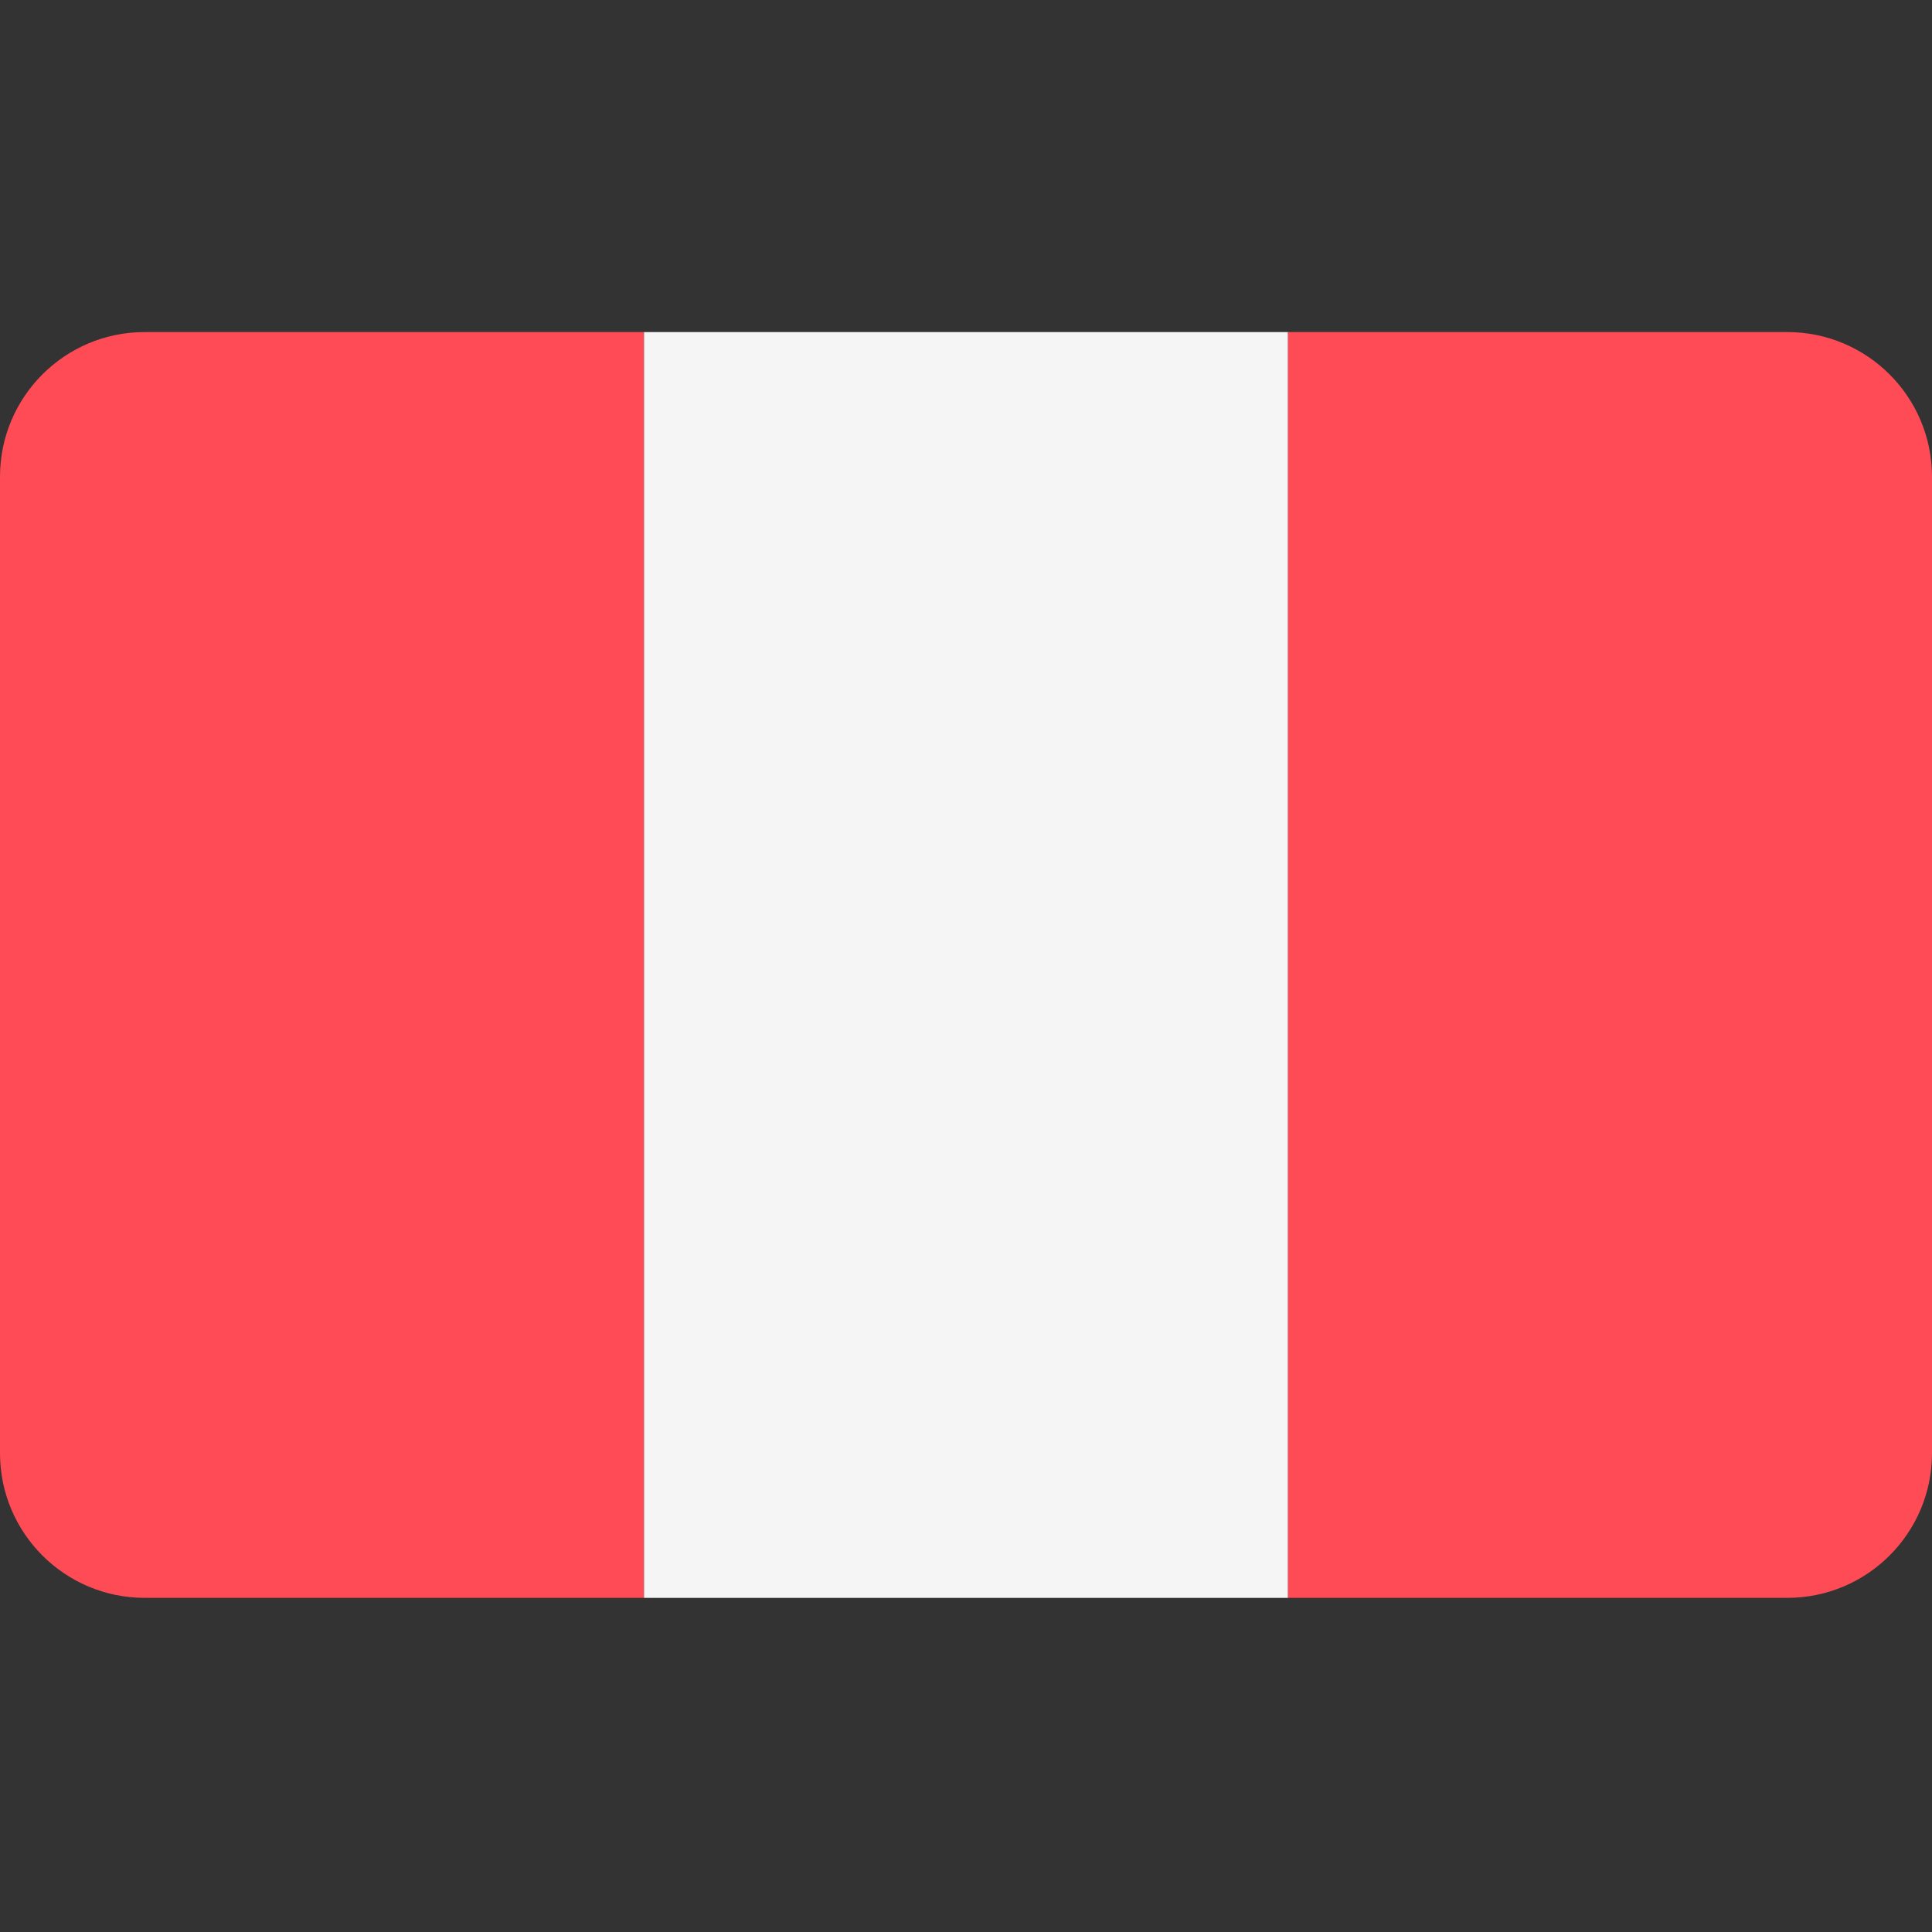 <?xml version="1.0" encoding="UTF-8"?>
<svg viewBox="0 0 512 512" version="1.1" xmlns="http://www.w3.org/2000/svg" xmlns:xlink="http://www.w3.org/1999/xlink">
    <rect x="0" y="0" width="512" height="512" fill="#333333" stroke="none"/>
    <title>175 - Peru</title>
    <g id="175---Peru" stroke="none" stroke-width="1" fill="none" fill-rule="evenodd">
        <g id="013-italy" transform="translate(0, 88)" fill-rule="nonzero">
            <path d="M38.345,0 C17.167,0 0,17.167 0,38.345 L0,297.104 C0,318.281 17.167,335.449 38.345,335.449 L170.667,335.449 L170.667,0 L38.345,0 Z" id="Path" fill="#FF4B55"></path>
            <rect id="Rectangle" fill="#F5F5F5" x="170.67" y="0.004" width="170.67" height="335.45"></rect>
            <path d="M473.655,0 L341.333,0 L341.333,335.448 L473.655,335.448 C494.832,335.448 512,318.281 512,297.103 L512,38.345 C512,17.167 494.833,0 473.655,0 Z" id="Path" fill="#FF4B55"></path>
        </g>
    </g>
</svg>